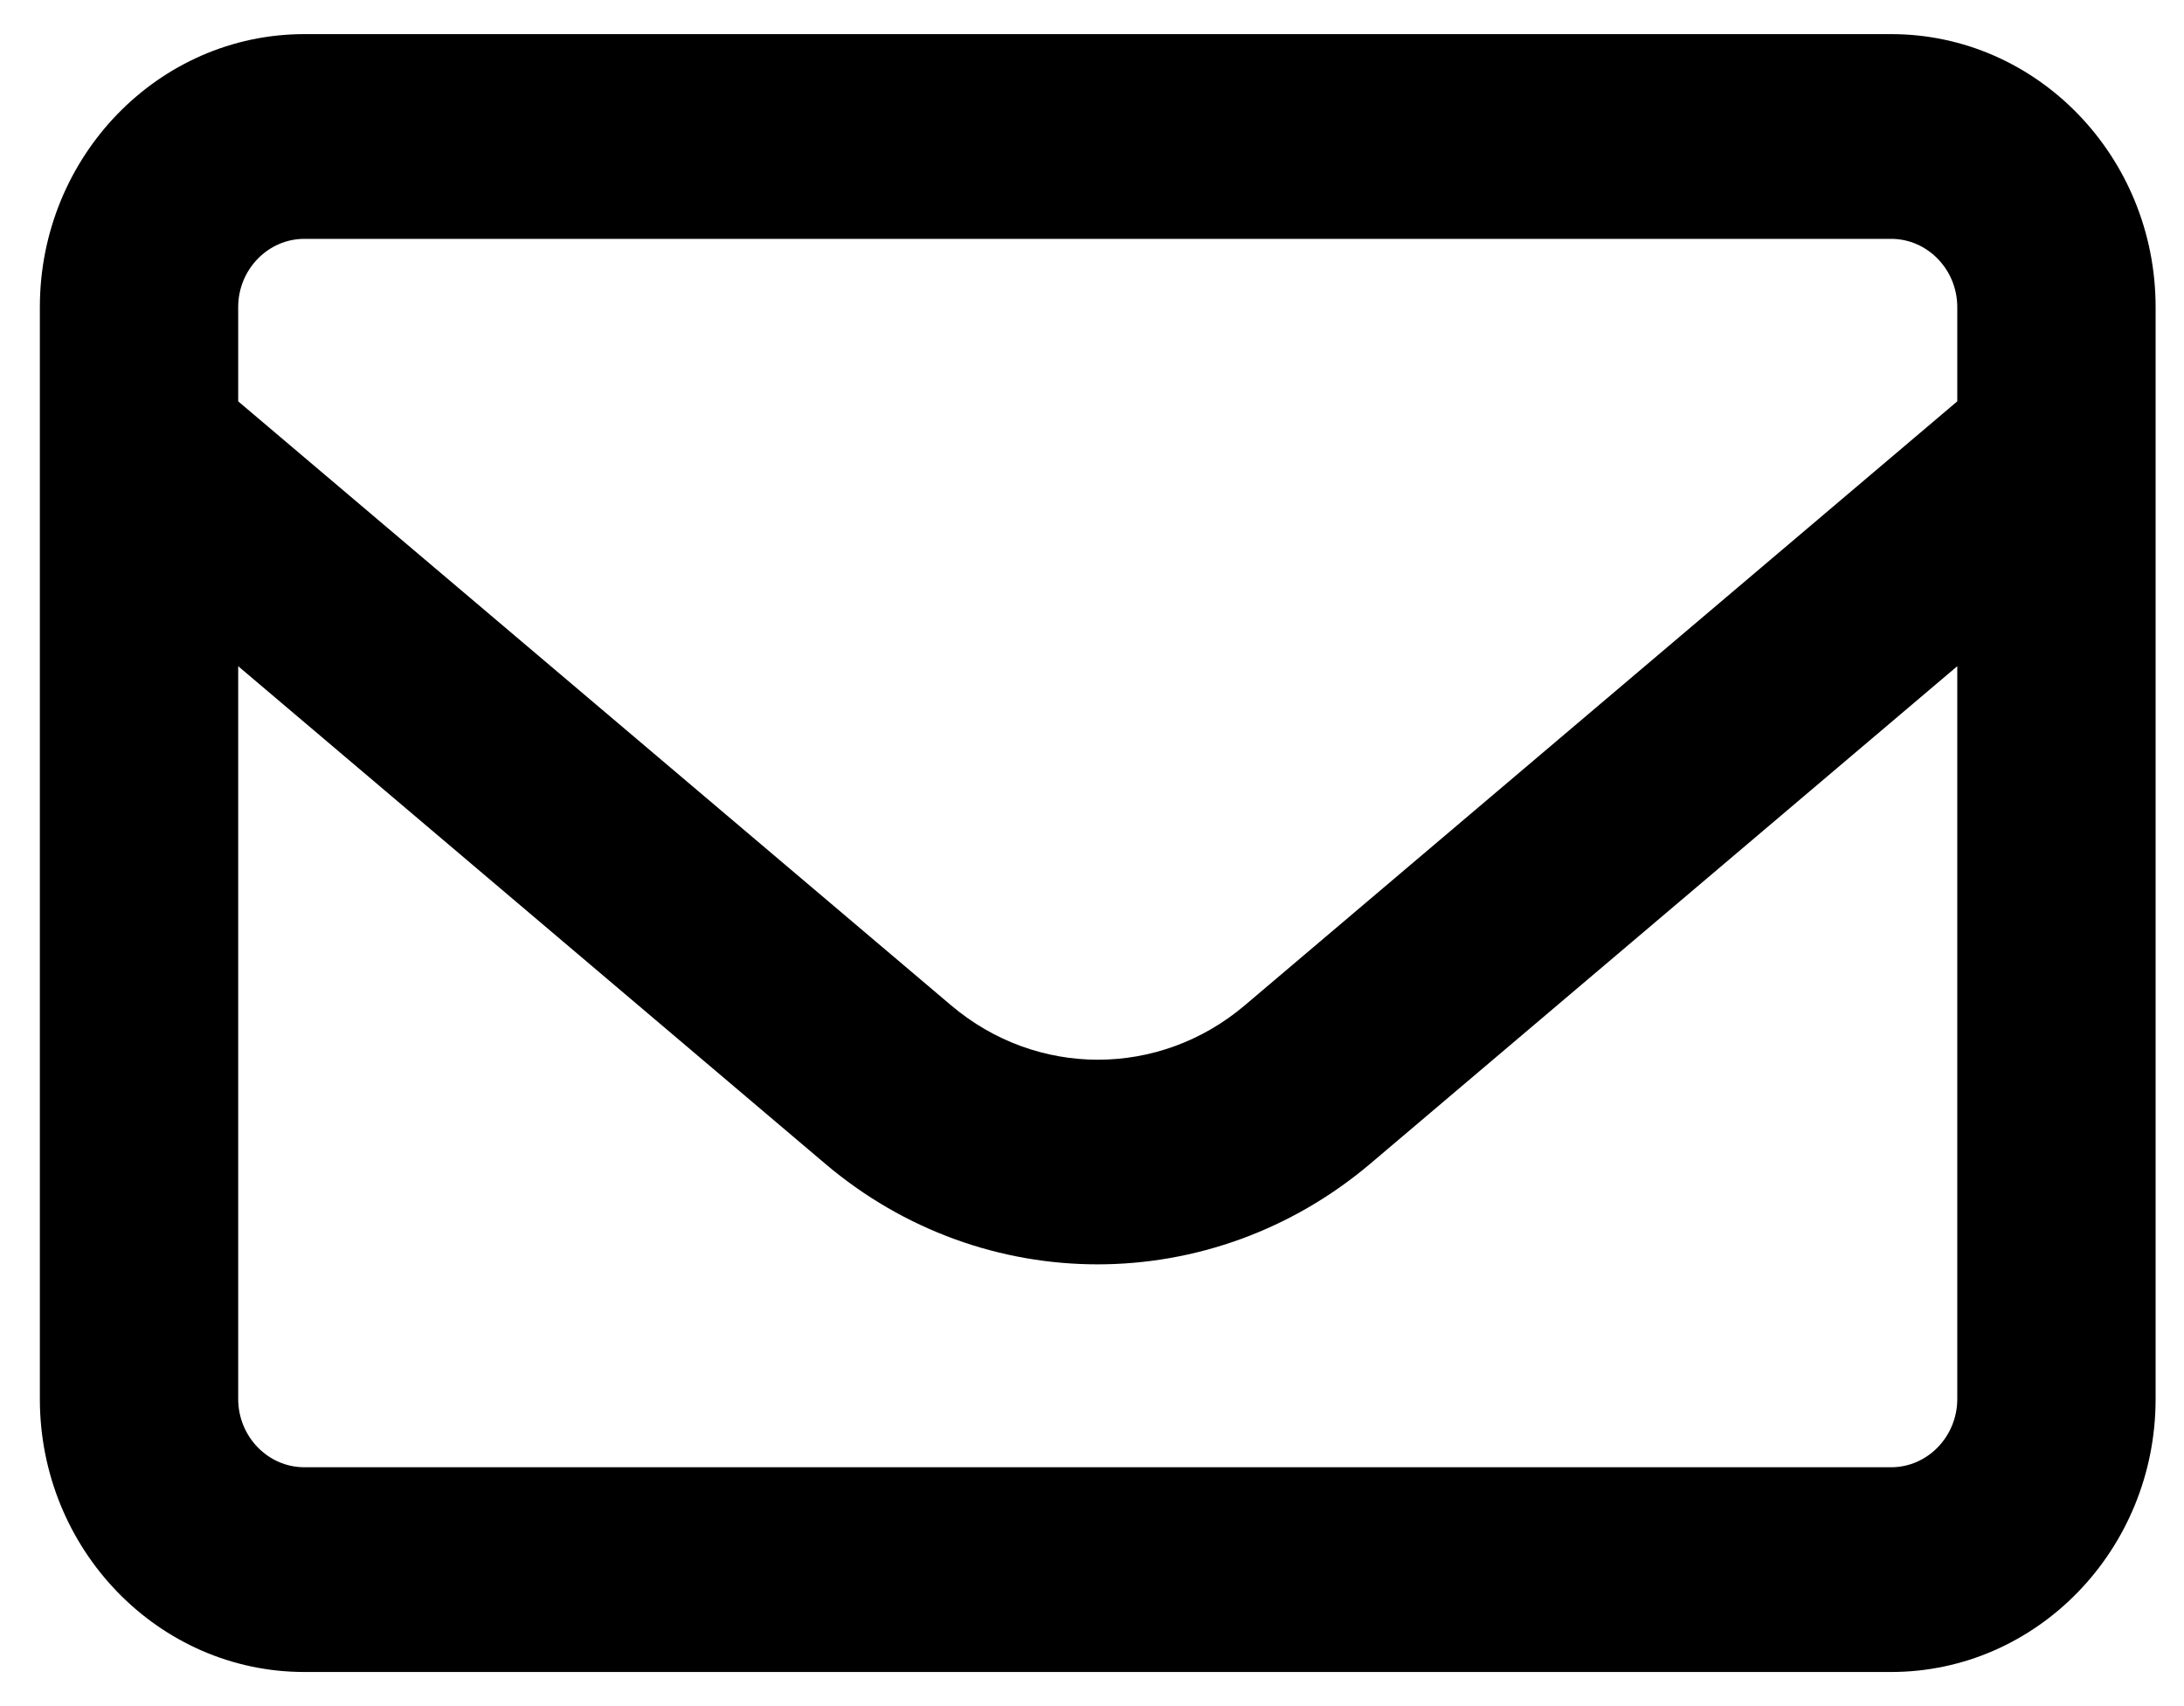 <svg width="32" height="25" viewBox="0 0 32 25" fill="none" xmlns="http://www.w3.org/2000/svg">
<path d="M4.459 3.5C3.926 3.5 3.49 3.95 3.49 4.5V5.881L13.935 14.731C15.188 15.794 16.986 15.794 18.239 14.731L28.678 5.881V4.5C28.678 3.95 28.242 3.5 27.709 3.5H4.459ZM3.49 9.762V20.5C3.49 21.05 3.926 21.5 4.459 21.5H27.709C28.242 21.5 28.678 21.05 28.678 20.5V9.762L20.08 17.05C17.755 19.019 14.407 19.019 12.088 17.05L3.49 9.762ZM0.584 4.5C0.584 2.294 2.322 0.5 4.459 0.5H27.709C29.846 0.5 31.584 2.294 31.584 4.5V20.5C31.584 22.706 29.846 24.5 27.709 24.5H4.459C2.322 24.5 0.584 22.706 0.584 20.5V4.5Z" fill="black"/>
</svg>
